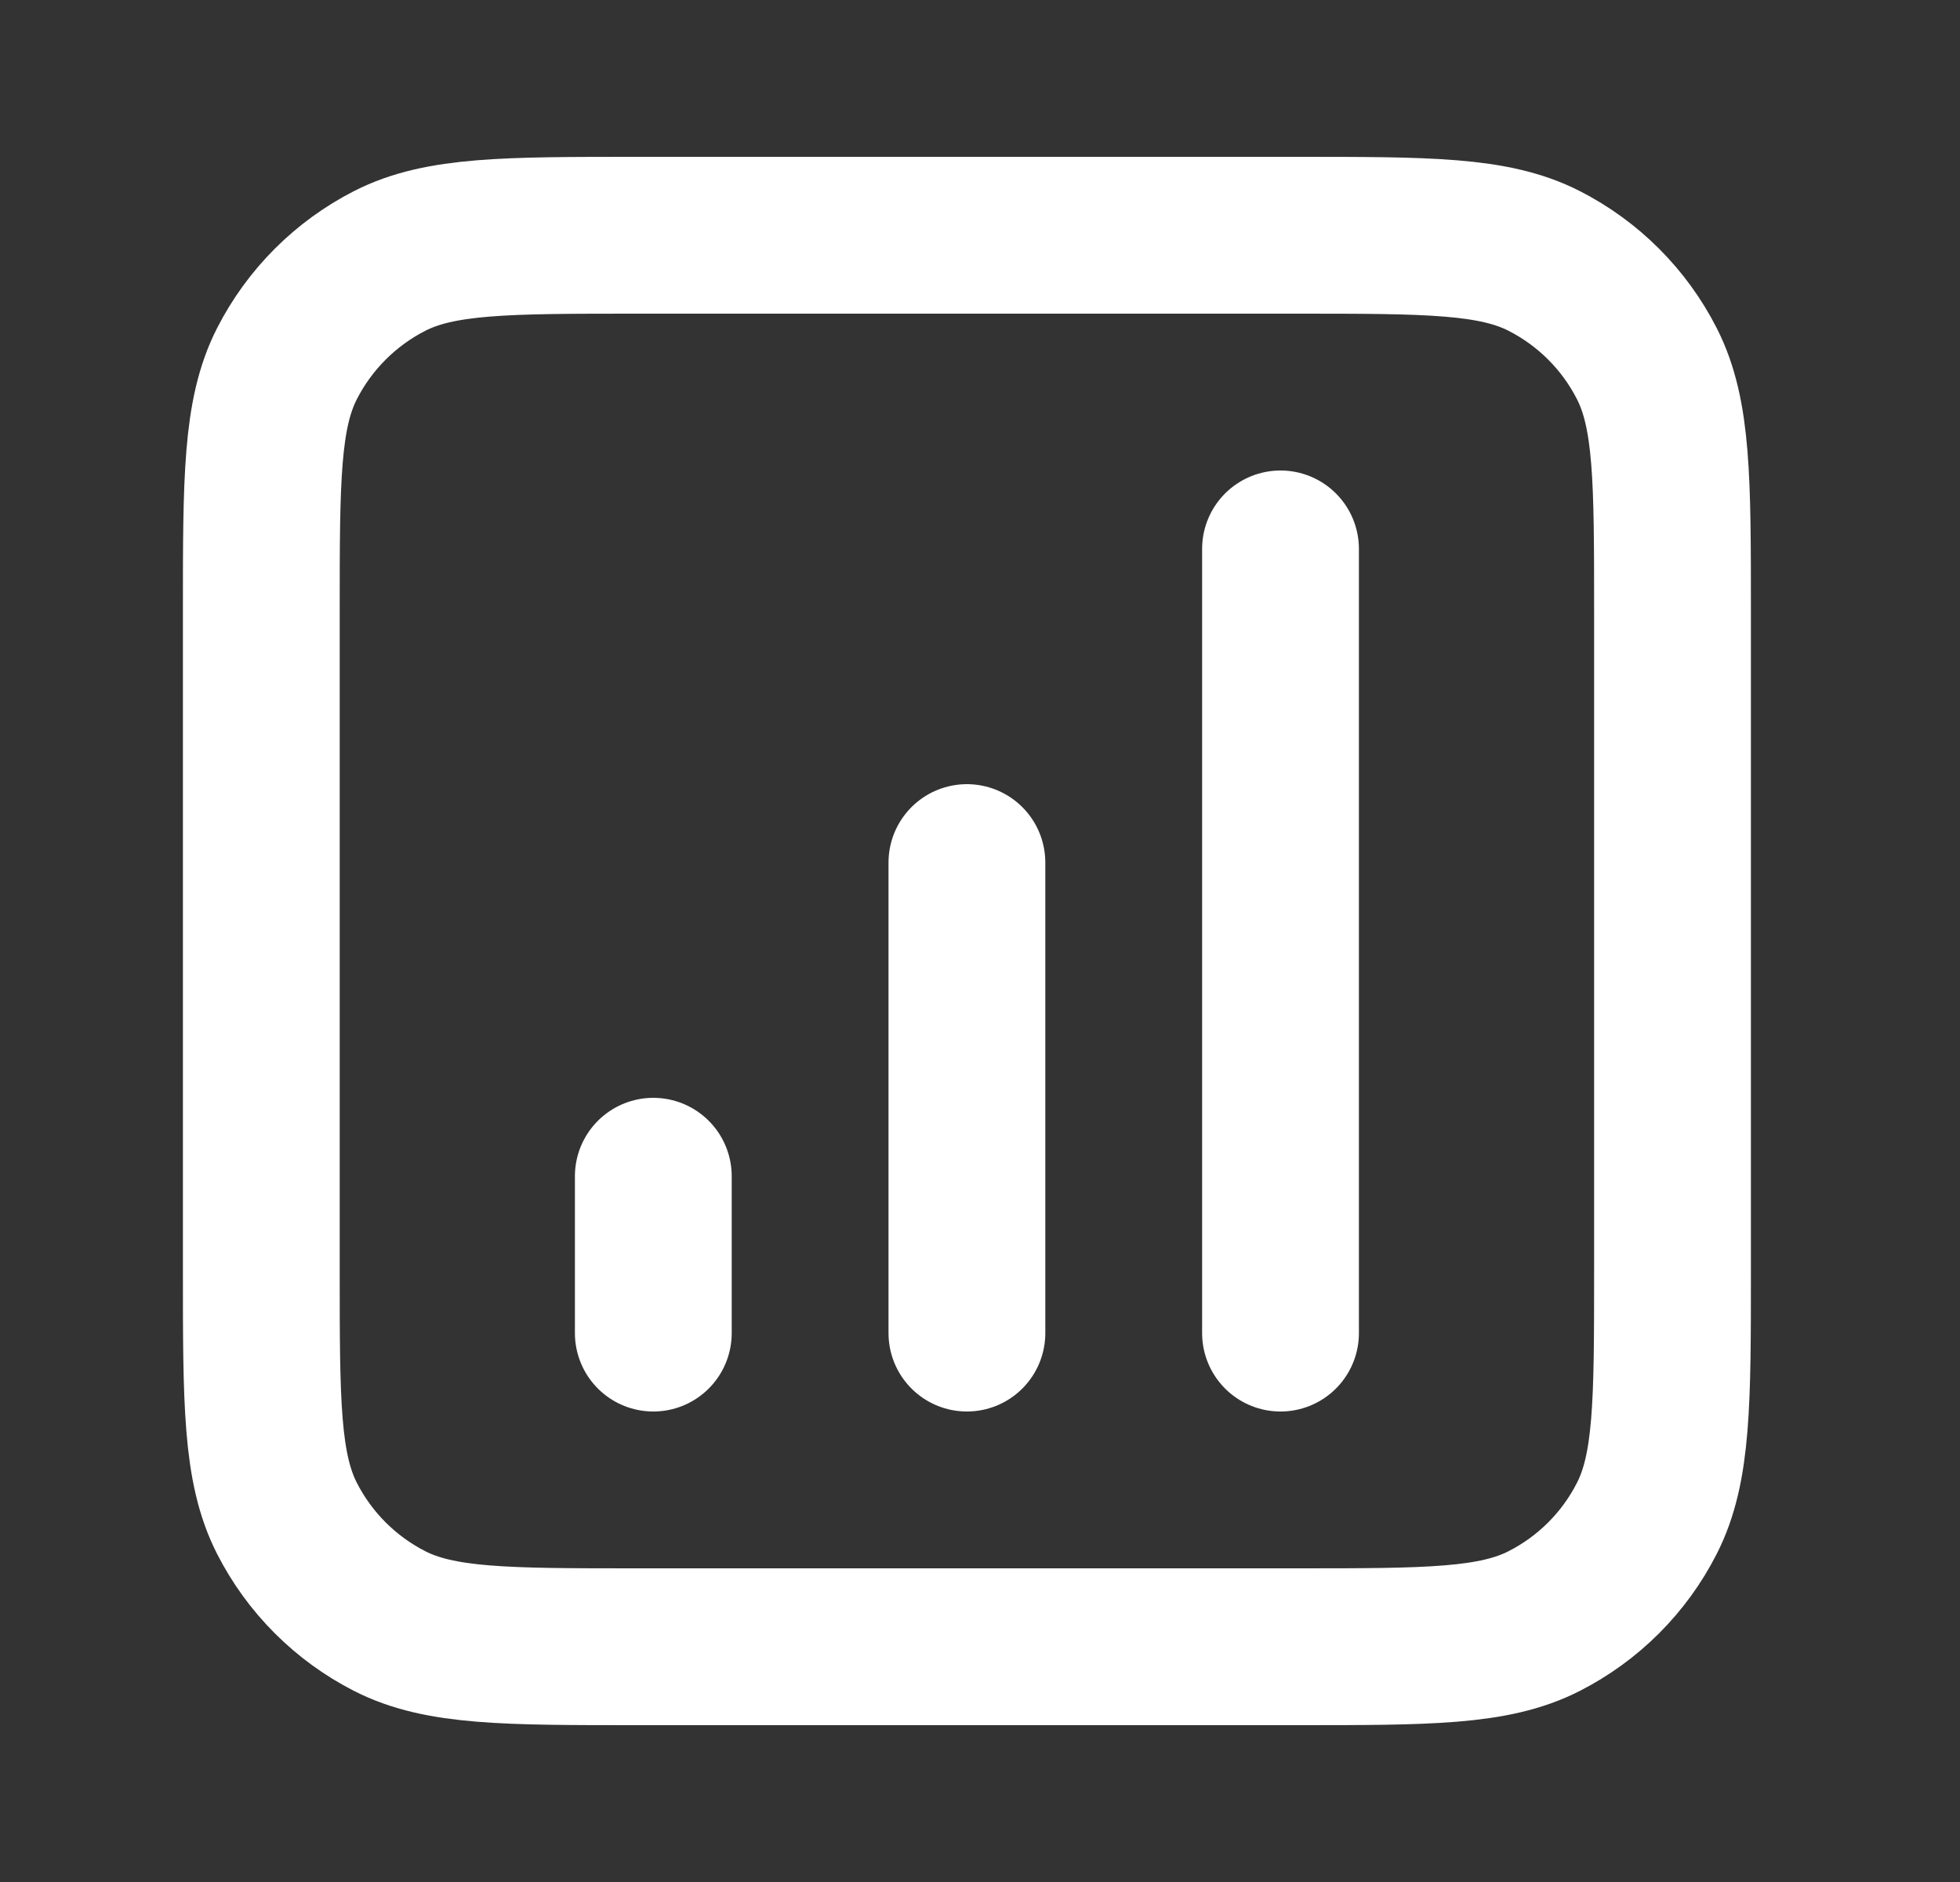 <?xml version="1.0" encoding="UTF-8"?>
<svg xmlns="http://www.w3.org/2000/svg" width="25" height="24" viewBox="0 0 25 24" fill="none">
  <rect x="0" y="0" width="25" height="24" fill="#333333" stroke="none"/>
  <path d="M8.333 15V17M12.333 11V17M16.333 7V17M8.133 21H16.533C18.213 21 19.053 21 19.695 20.673C20.26 20.385 20.719 19.927 21.006 19.362C21.333 18.72 21.333 17.88 21.333 16.2V7.8C21.333 6.12 21.333 5.28 21.006 4.638C20.719 4.074 20.26 3.615 19.695 3.327C19.053 3 18.213 3 16.533 3H8.133C6.453 3 5.613 3 4.971 3.327C4.407 3.615 3.948 4.074 3.66 4.638C3.333 5.28 3.333 6.12 3.333 7.8V16.2C3.333 17.88 3.333 18.72 3.66 19.362C3.948 19.927 4.407 20.385 4.971 20.673C5.613 21 6.453 21 8.133 21Z" stroke="#ffffff" stroke-width="2" stroke-linecap="round" stroke-linejoin="round"></path>
</svg>
